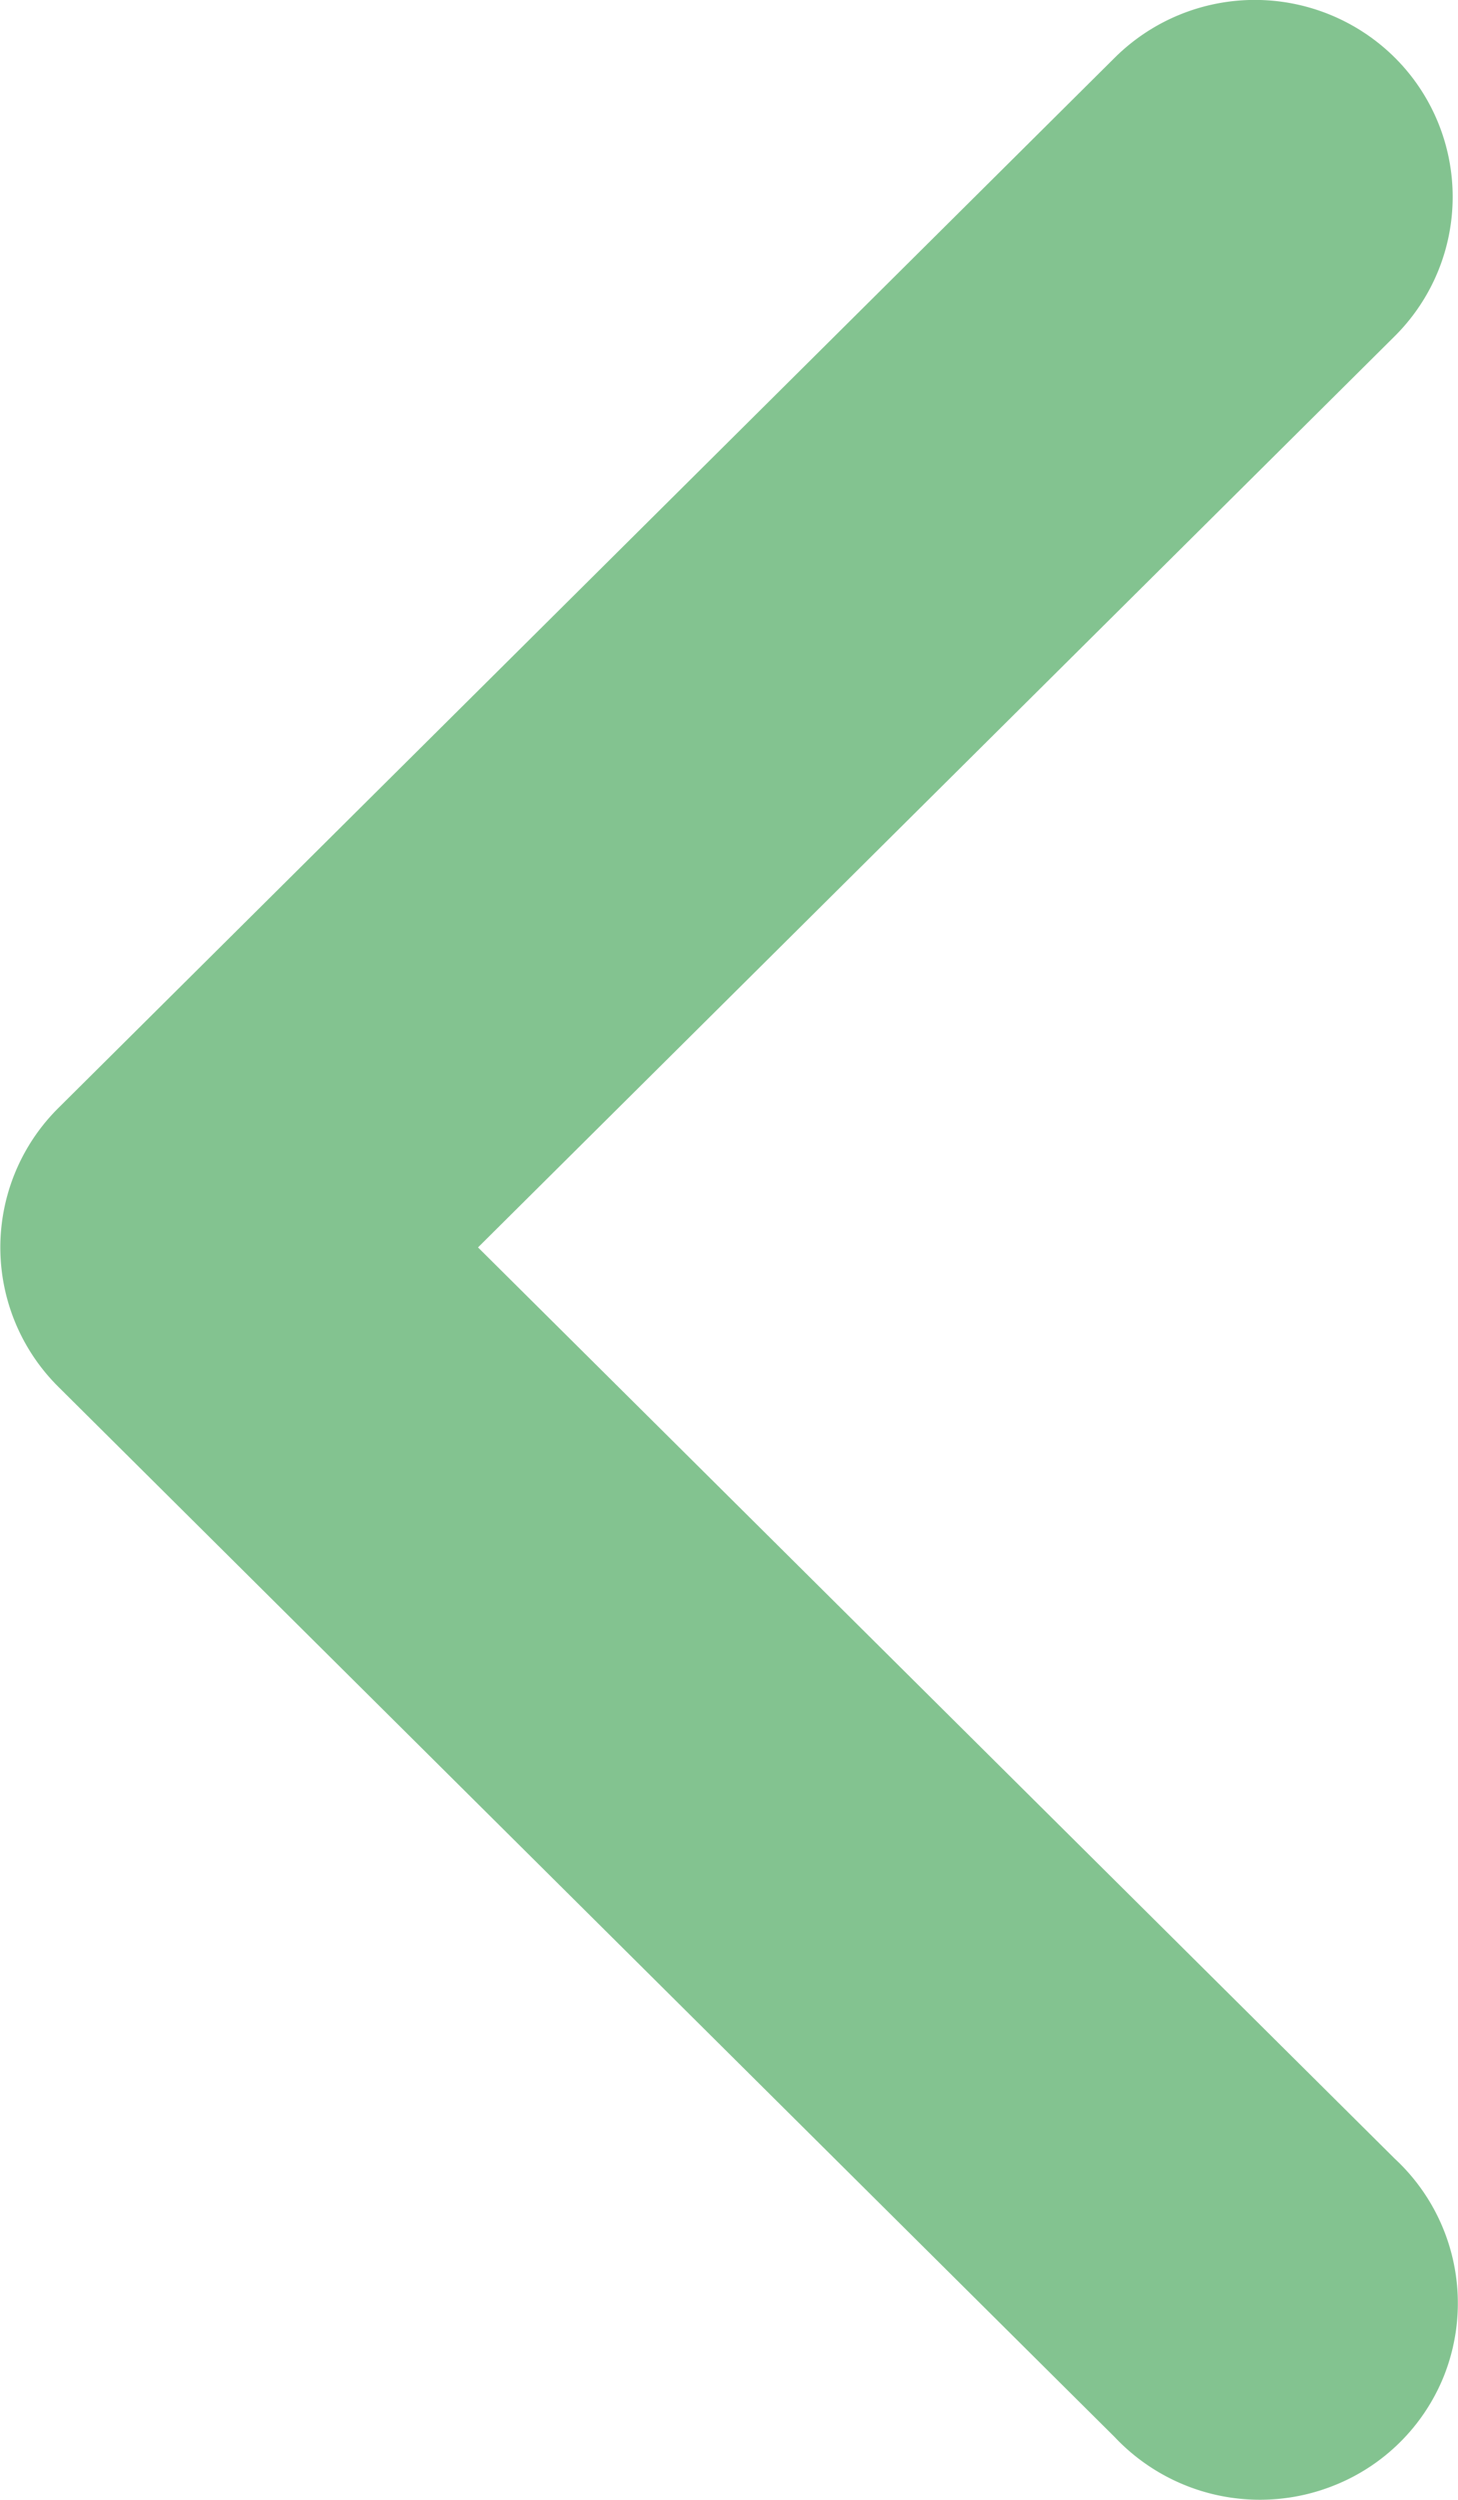 <svg width="7" height="12" viewBox="0 0 7 12" fill="none" xmlns="http://www.w3.org/2000/svg">
    <path fill-rule="evenodd" clip-rule="evenodd" d="M6.697.277a.943.943 0 0 1 0 1.336L2.295 5.988l4.402 4.375a.946.946 0 0 1 .234 1.046.944.944 0 0 1-.526.522.958.958 0 0 1-1.053-.232L.279 6.656a.943.943 0 0 1 0-1.336L5.352.277a.954.954 0 0 1 1.345 0z" fill="#83C390"/>
</svg>
